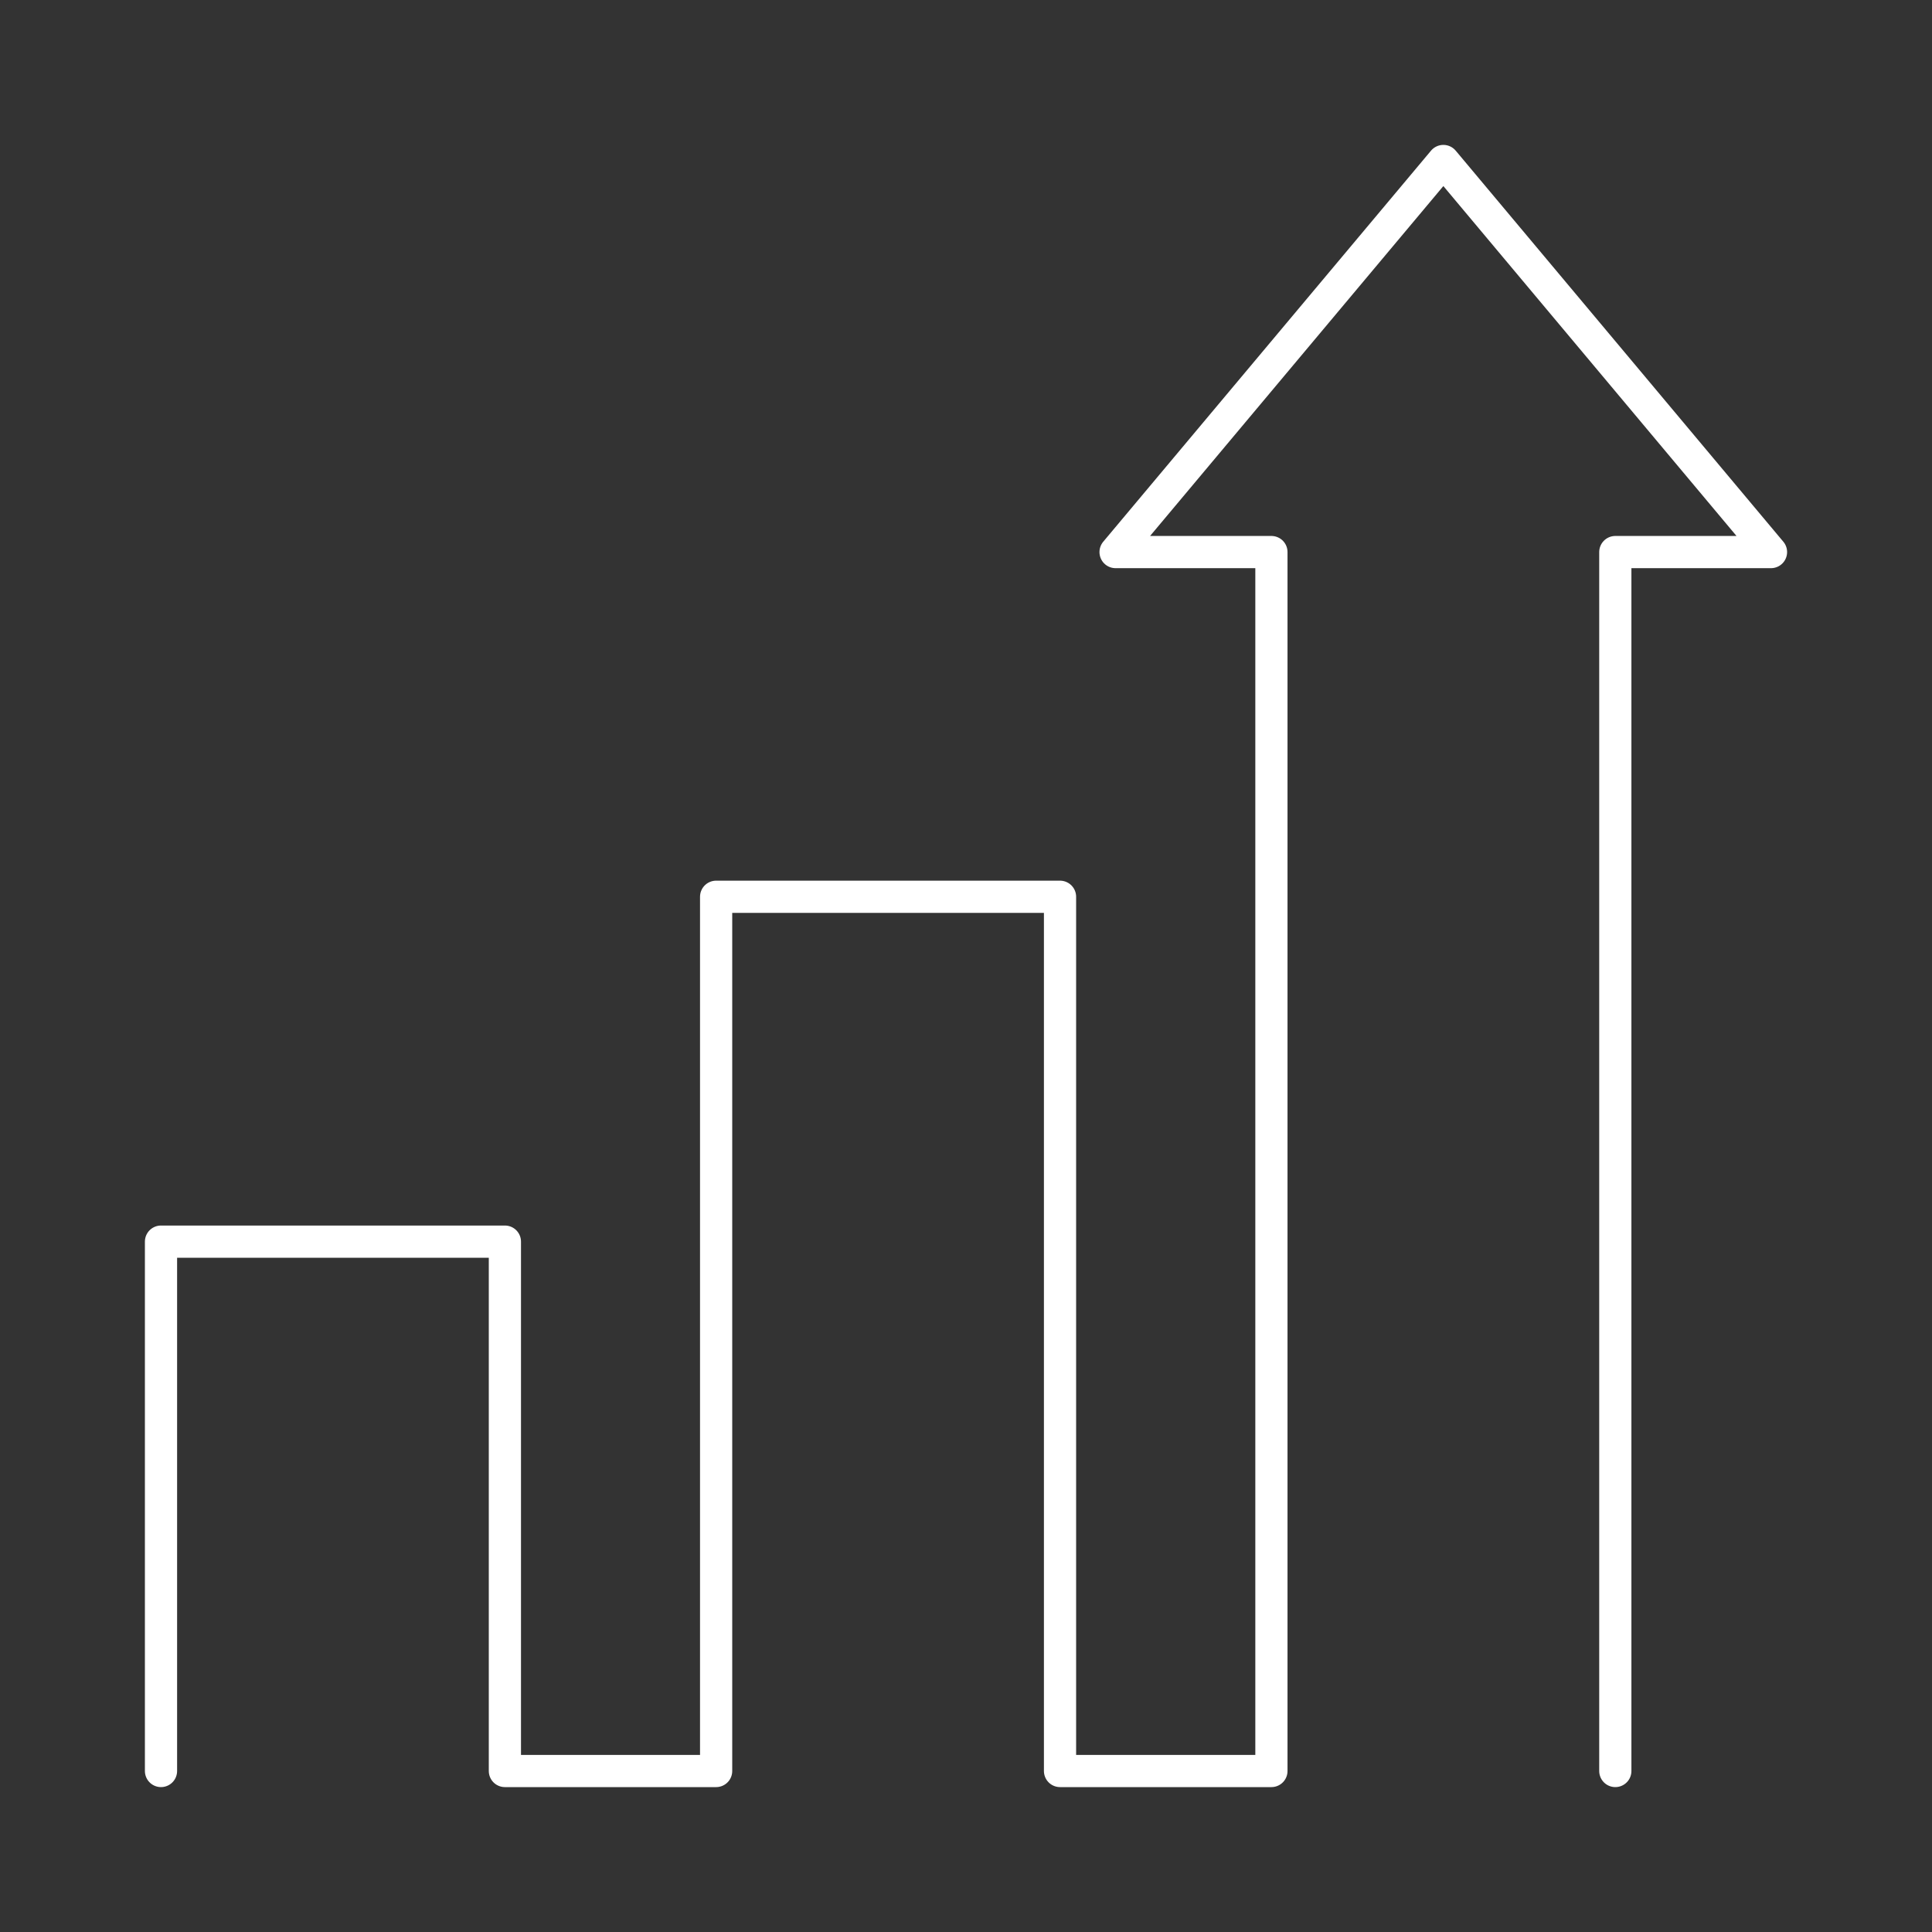 <?xml version="1.0" encoding="UTF-8"?><svg id="Layer_1" xmlns="http://www.w3.org/2000/svg" viewBox="0 0 120 120"><rect x="0" y="0" width="120" height="120" fill="#333333" stroke="none"/><defs><style>.cls-1{fill:none;stroke:#fff;stroke-linecap:round;stroke-linejoin:round;stroke-width:2px;}</style></defs><polyline class="cls-1" points="100.33 110 100.33 34.29 110 34.29 89.65 10 69.29 34.29 78.97 34.29 78.97 110 65.84 110 65.84 55.7 44.48 55.7 44.48 110 31.36 110 31.36 77.12 10 77.12 10 110"/></svg>